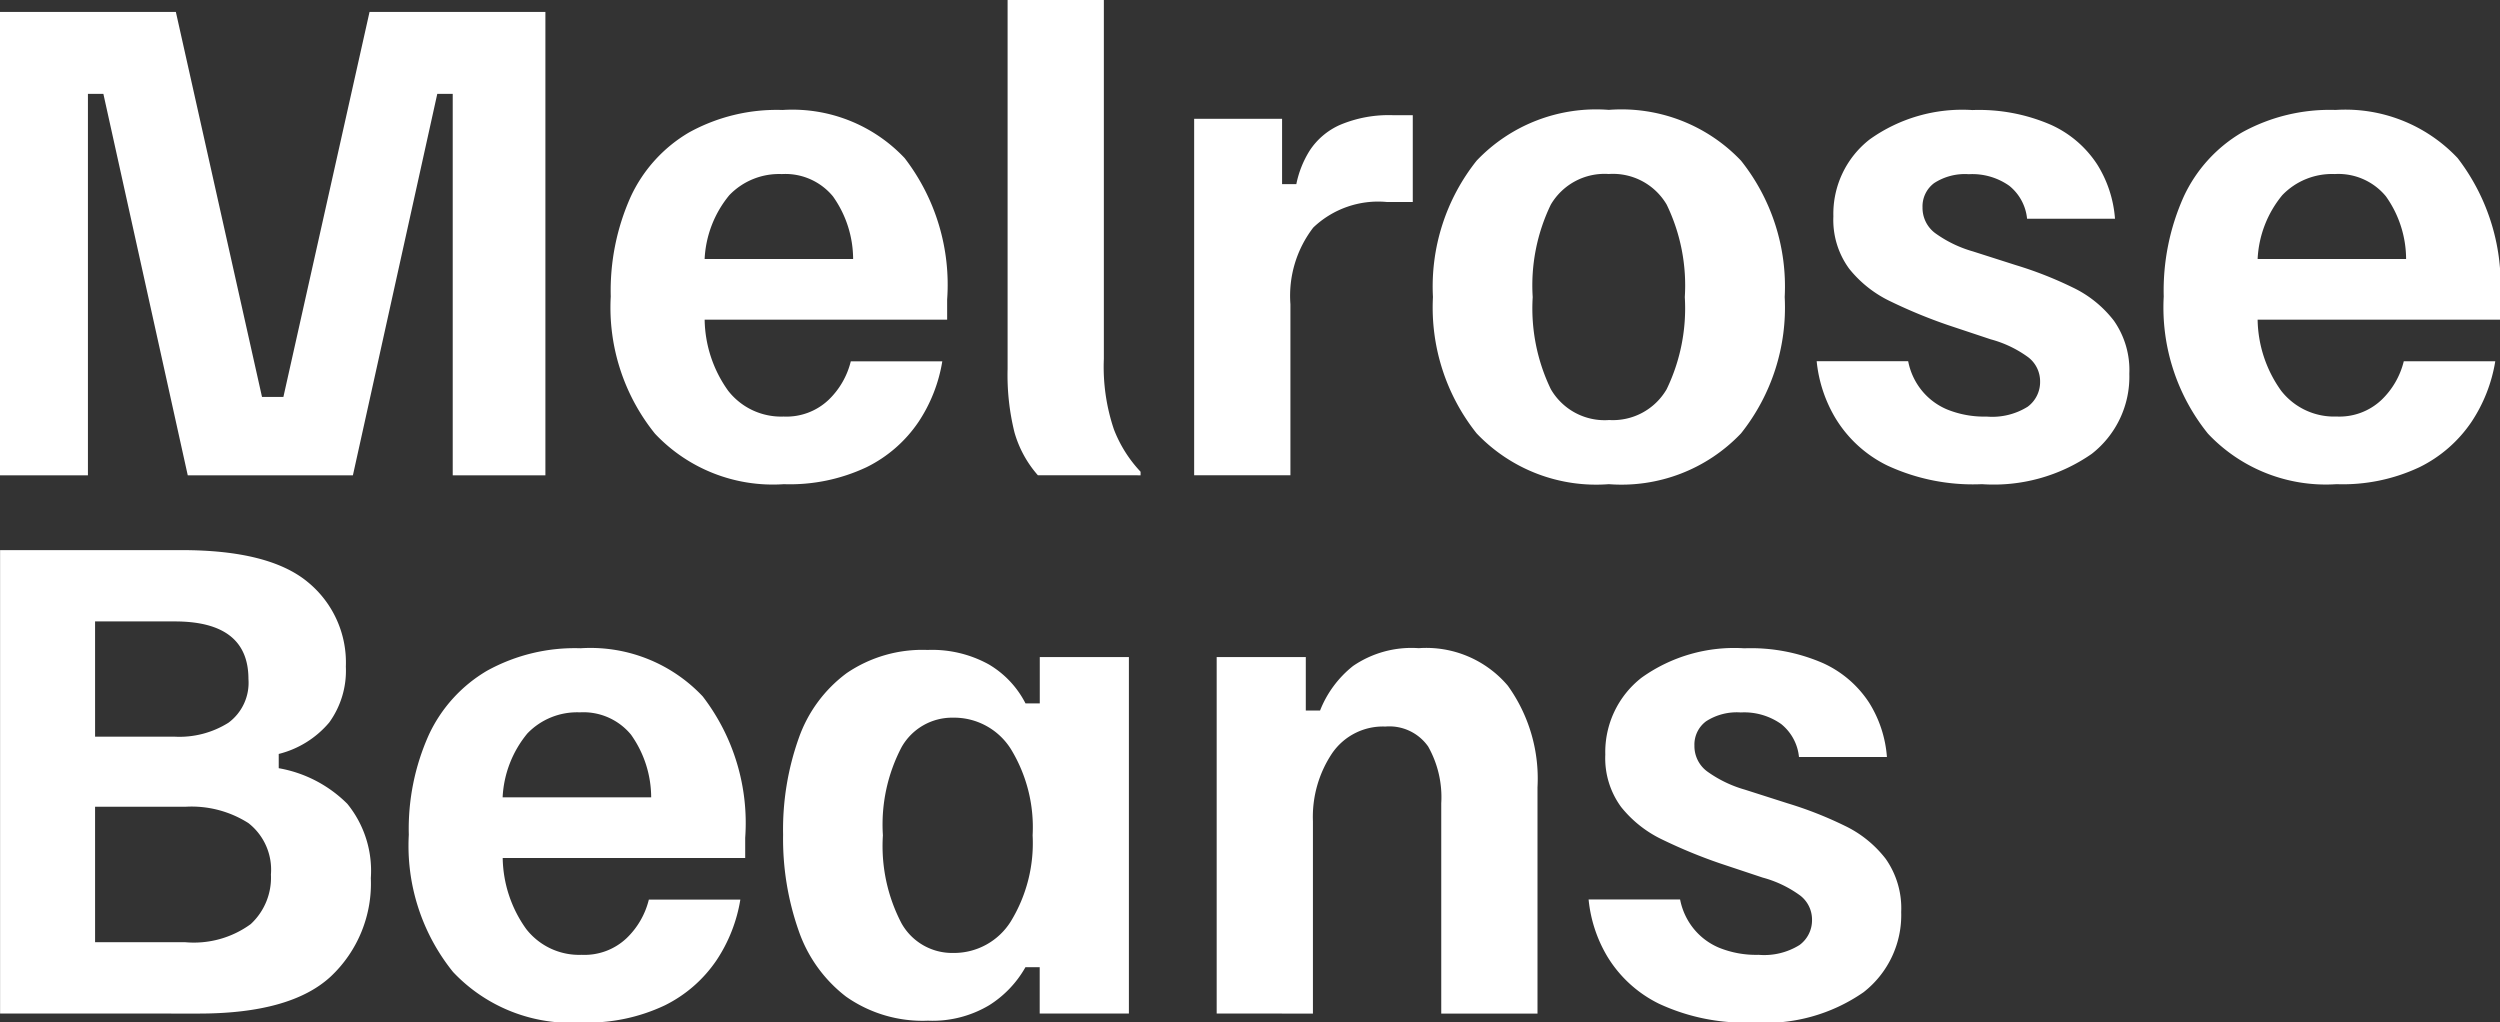 <svg xmlns="http://www.w3.org/2000/svg" width="100" height="40.898" viewBox="0 0 100 40.898">
  <rect x="0" y="0" width="100" height="40.898" fill="#333333" stroke="none"/>
  <path id="Path_348" data-name="Path 348" d="M25.333-247.655v-18.536h7.034l3.446,15.4h.856l3.446-15.4h7.034v18.536H43.442v-15.257h-.618l-3.375,15.257H32.843l-3.375-15.257H28.85v15.257Zm31.345.356a6.475,6.475,0,0,1-5.145-2.02,8.038,8.038,0,0,1-1.77-5.49,9.178,9.178,0,0,1,.8-3.992,5.815,5.815,0,0,1,2.329-2.567,7.257,7.257,0,0,1,3.743-.9,6.169,6.169,0,0,1,4.884,1.925,8.307,8.307,0,0,1,1.7,5.656v.808h-9.7a5,5,0,0,0,.939,2.84,2.686,2.686,0,0,0,2.222,1.034,2.449,2.449,0,0,0,1.794-.665,3.191,3.191,0,0,0,.891-1.545h3.66a6.165,6.165,0,0,1-.951,2.424,5.37,5.37,0,0,1-2.067,1.806A7.19,7.19,0,0,1,56.678-247.3Zm-3.161-9.007h5.941a4.345,4.345,0,0,0-.808-2.507,2.465,2.465,0,0,0-2.044-.891,2.757,2.757,0,0,0-2.1.844A4.334,4.334,0,0,0,53.518-256.305Zm13.332,8.65a4.42,4.42,0,0,1-.939-1.723,9.543,9.543,0,0,1-.273-2.531v-14.758h3.85v14.354a7.825,7.825,0,0,0,.4,2.816,5.183,5.183,0,0,0,1.069,1.7v.143Zm6.25,0v-14.259h3.517v2.614h.57a4.01,4.01,0,0,1,.535-1.343,2.807,2.807,0,0,1,1.2-1.022,5,5,0,0,1,2.163-.392h.76v3.47H80.8a3.758,3.758,0,0,0-2.935,1.022,4.472,4.472,0,0,0-.915,3.066v6.844Zm16.587.356a6.594,6.594,0,0,1-5.288-2.032,8.081,8.081,0,0,1-1.747-5.454,8.081,8.081,0,0,1,1.747-5.454,6.594,6.594,0,0,1,5.288-2.032,6.594,6.594,0,0,1,5.288,2.032,8.081,8.081,0,0,1,1.747,5.454,8.081,8.081,0,0,1-1.747,5.454A6.594,6.594,0,0,1,89.687-247.3Zm0-2.567A2.486,2.486,0,0,0,92-251.1a7.433,7.433,0,0,0,.725-3.683,7.422,7.422,0,0,0-.725-3.7,2.492,2.492,0,0,0-2.317-1.224,2.492,2.492,0,0,0-2.317,1.224,7.422,7.422,0,0,0-.725,3.7,7.433,7.433,0,0,0,.725,3.683A2.486,2.486,0,0,0,89.687-249.865Zm14.924,2.567a8.136,8.136,0,0,1-3.79-.749,4.975,4.975,0,0,1-2.067-1.889A5.492,5.492,0,0,1,98-252.218h3.66a2.656,2.656,0,0,0,.511,1.129,2.6,2.6,0,0,0,1.046.8,3.94,3.94,0,0,0,1.58.285,2.681,2.681,0,0,0,1.64-.392,1.227,1.227,0,0,0,.5-1.01,1.214,1.214,0,0,0-.463-.962,4.523,4.523,0,0,0-1.509-.725l-1.711-.57a20.385,20.385,0,0,1-2.281-.939,4.689,4.689,0,0,1-1.675-1.319,3.3,3.3,0,0,1-.63-2.091,3.774,3.774,0,0,1,1.45-3.077,6.37,6.37,0,0,1,4.111-1.176,7.224,7.224,0,0,1,3.149.594,4.333,4.333,0,0,1,1.842,1.58,4.747,4.747,0,0,1,.713,2.174h-3.517a1.932,1.932,0,0,0-.713-1.319,2.562,2.562,0,0,0-1.616-.463,2.261,2.261,0,0,0-1.39.357,1.163,1.163,0,0,0-.463.974,1.26,1.26,0,0,0,.5,1.022,4.844,4.844,0,0,0,1.521.737l1.711.547a15.219,15.219,0,0,1,2.27.891,4.544,4.544,0,0,1,1.652,1.331,3.441,3.441,0,0,1,.618,2.127A3.911,3.911,0,0,1,109-248.511,6.868,6.868,0,0,1,104.611-247.3Zm14.187,0a6.475,6.475,0,0,1-5.145-2.02,8.038,8.038,0,0,1-1.77-5.49,9.178,9.178,0,0,1,.8-3.992,5.815,5.815,0,0,1,2.329-2.567,7.257,7.257,0,0,1,3.743-.9,6.169,6.169,0,0,1,4.884,1.925,8.307,8.307,0,0,1,1.7,5.656v.808h-9.7a5,5,0,0,0,.939,2.84,2.686,2.686,0,0,0,2.222,1.034,2.449,2.449,0,0,0,1.794-.665,3.191,3.191,0,0,0,.891-1.545h3.66a6.165,6.165,0,0,1-.951,2.424,5.37,5.37,0,0,1-2.067,1.806A7.189,7.189,0,0,1,118.8-247.3Zm-3.161-9.007h5.941a4.345,4.345,0,0,0-.808-2.507,2.465,2.465,0,0,0-2.044-.891,2.757,2.757,0,0,0-2.1.844A4.334,4.334,0,0,0,115.638-256.305Zm-90.3,30.181v-18.536h7.272q3.47,0,5.014,1.26a4.156,4.156,0,0,1,1.545,3.4,3.536,3.536,0,0,1-.665,2.234,3.863,3.863,0,0,1-2.02,1.259v.57a5.134,5.134,0,0,1,2.745,1.426,4.243,4.243,0,0,1,.939,2.971,5.105,5.105,0,0,1-1.6,3.933q-1.6,1.485-5.288,1.485Zm3.8-2.852h3.612a3.861,3.861,0,0,0,2.614-.725,2.53,2.53,0,0,0,.808-1.984,2.366,2.366,0,0,0-.9-2.056,4.233,4.233,0,0,0-2.519-.654H29.136Zm0-8.222H32.32a3.682,3.682,0,0,0,2.151-.558,1.986,1.986,0,0,0,.8-1.747q0-2.305-2.947-2.305H29.136ZM48.6-225.768a6.475,6.475,0,0,1-5.145-2.02,8.038,8.038,0,0,1-1.77-5.49,9.178,9.178,0,0,1,.8-3.992,5.815,5.815,0,0,1,2.329-2.567,7.256,7.256,0,0,1,3.743-.9,6.169,6.169,0,0,1,4.884,1.925,8.307,8.307,0,0,1,1.7,5.656v.808h-9.7a5,5,0,0,0,.939,2.84,2.686,2.686,0,0,0,2.222,1.034,2.449,2.449,0,0,0,1.794-.665,3.191,3.191,0,0,0,.891-1.545h3.66a6.164,6.164,0,0,1-.951,2.424,5.369,5.369,0,0,1-2.068,1.806A7.189,7.189,0,0,1,48.6-225.768Zm-3.161-9.007h5.941a4.345,4.345,0,0,0-.808-2.507,2.465,2.465,0,0,0-2.044-.891,2.757,2.757,0,0,0-2.1.844A4.334,4.334,0,0,0,45.438-234.775Zm17.015,8.935a5.318,5.318,0,0,1-3.279-.962,5.636,5.636,0,0,1-1.9-2.65,11.076,11.076,0,0,1-.618-3.826,10.912,10.912,0,0,1,.63-3.874,5.5,5.5,0,0,1,1.913-2.59,5.379,5.379,0,0,1,3.232-.927,4.692,4.692,0,0,1,2.46.582,3.836,3.836,0,0,1,1.462,1.557h.57v-1.854h3.565v14.259H66.921v-1.854h-.57a4.279,4.279,0,0,1-1.45,1.521A4.416,4.416,0,0,1,62.453-225.84Zm1-2.709a2.678,2.678,0,0,0,2.317-1.271,6.006,6.006,0,0,0,.867-3.434,6,6,0,0,0-.867-3.446,2.684,2.684,0,0,0-2.317-1.26,2.322,2.322,0,0,0-2.056,1.176,6.665,6.665,0,0,0-.749,3.529,6.665,6.665,0,0,0,.749,3.529A2.322,2.322,0,0,0,63.451-228.549ZM74-226.125v-14.259h3.565v2.139h.57a4.278,4.278,0,0,1,1.319-1.782,4.135,4.135,0,0,1,2.626-.713,4.275,4.275,0,0,1,3.565,1.5,6.362,6.362,0,0,1,1.188,4.064v9.054h-3.85v-8.413a4.129,4.129,0,0,0-.523-2.27,1.894,1.894,0,0,0-1.711-.8,2.464,2.464,0,0,0-2.139,1.081,4.574,4.574,0,0,0-.76,2.7v7.7Zm21.483.356a8.136,8.136,0,0,1-3.79-.749,4.975,4.975,0,0,1-2.067-1.889,5.492,5.492,0,0,1-.749-2.281h3.66a2.656,2.656,0,0,0,.511,1.129,2.6,2.6,0,0,0,1.046.8,3.94,3.94,0,0,0,1.58.285,2.681,2.681,0,0,0,1.64-.392,1.228,1.228,0,0,0,.5-1.01,1.214,1.214,0,0,0-.463-.962,4.524,4.524,0,0,0-1.509-.725l-1.711-.57a20.385,20.385,0,0,1-2.281-.939,4.689,4.689,0,0,1-1.675-1.319,3.3,3.3,0,0,1-.63-2.091,3.773,3.773,0,0,1,1.45-3.077,6.37,6.37,0,0,1,4.111-1.176,7.224,7.224,0,0,1,3.149.594,4.333,4.333,0,0,1,1.842,1.58,4.747,4.747,0,0,1,.713,2.174H97.292a1.932,1.932,0,0,0-.713-1.319,2.562,2.562,0,0,0-1.616-.463,2.261,2.261,0,0,0-1.39.356,1.163,1.163,0,0,0-.463.974,1.26,1.26,0,0,0,.5,1.022,4.845,4.845,0,0,0,1.521.737l1.711.547a15.216,15.216,0,0,1,2.269.891,4.544,4.544,0,0,1,1.652,1.331,3.44,3.44,0,0,1,.618,2.127,3.911,3.911,0,0,1-1.509,3.208A6.868,6.868,0,0,1,95.486-225.768Z" transform="translate(-25.333 266.667)" fill="#fff"/>
</svg>
